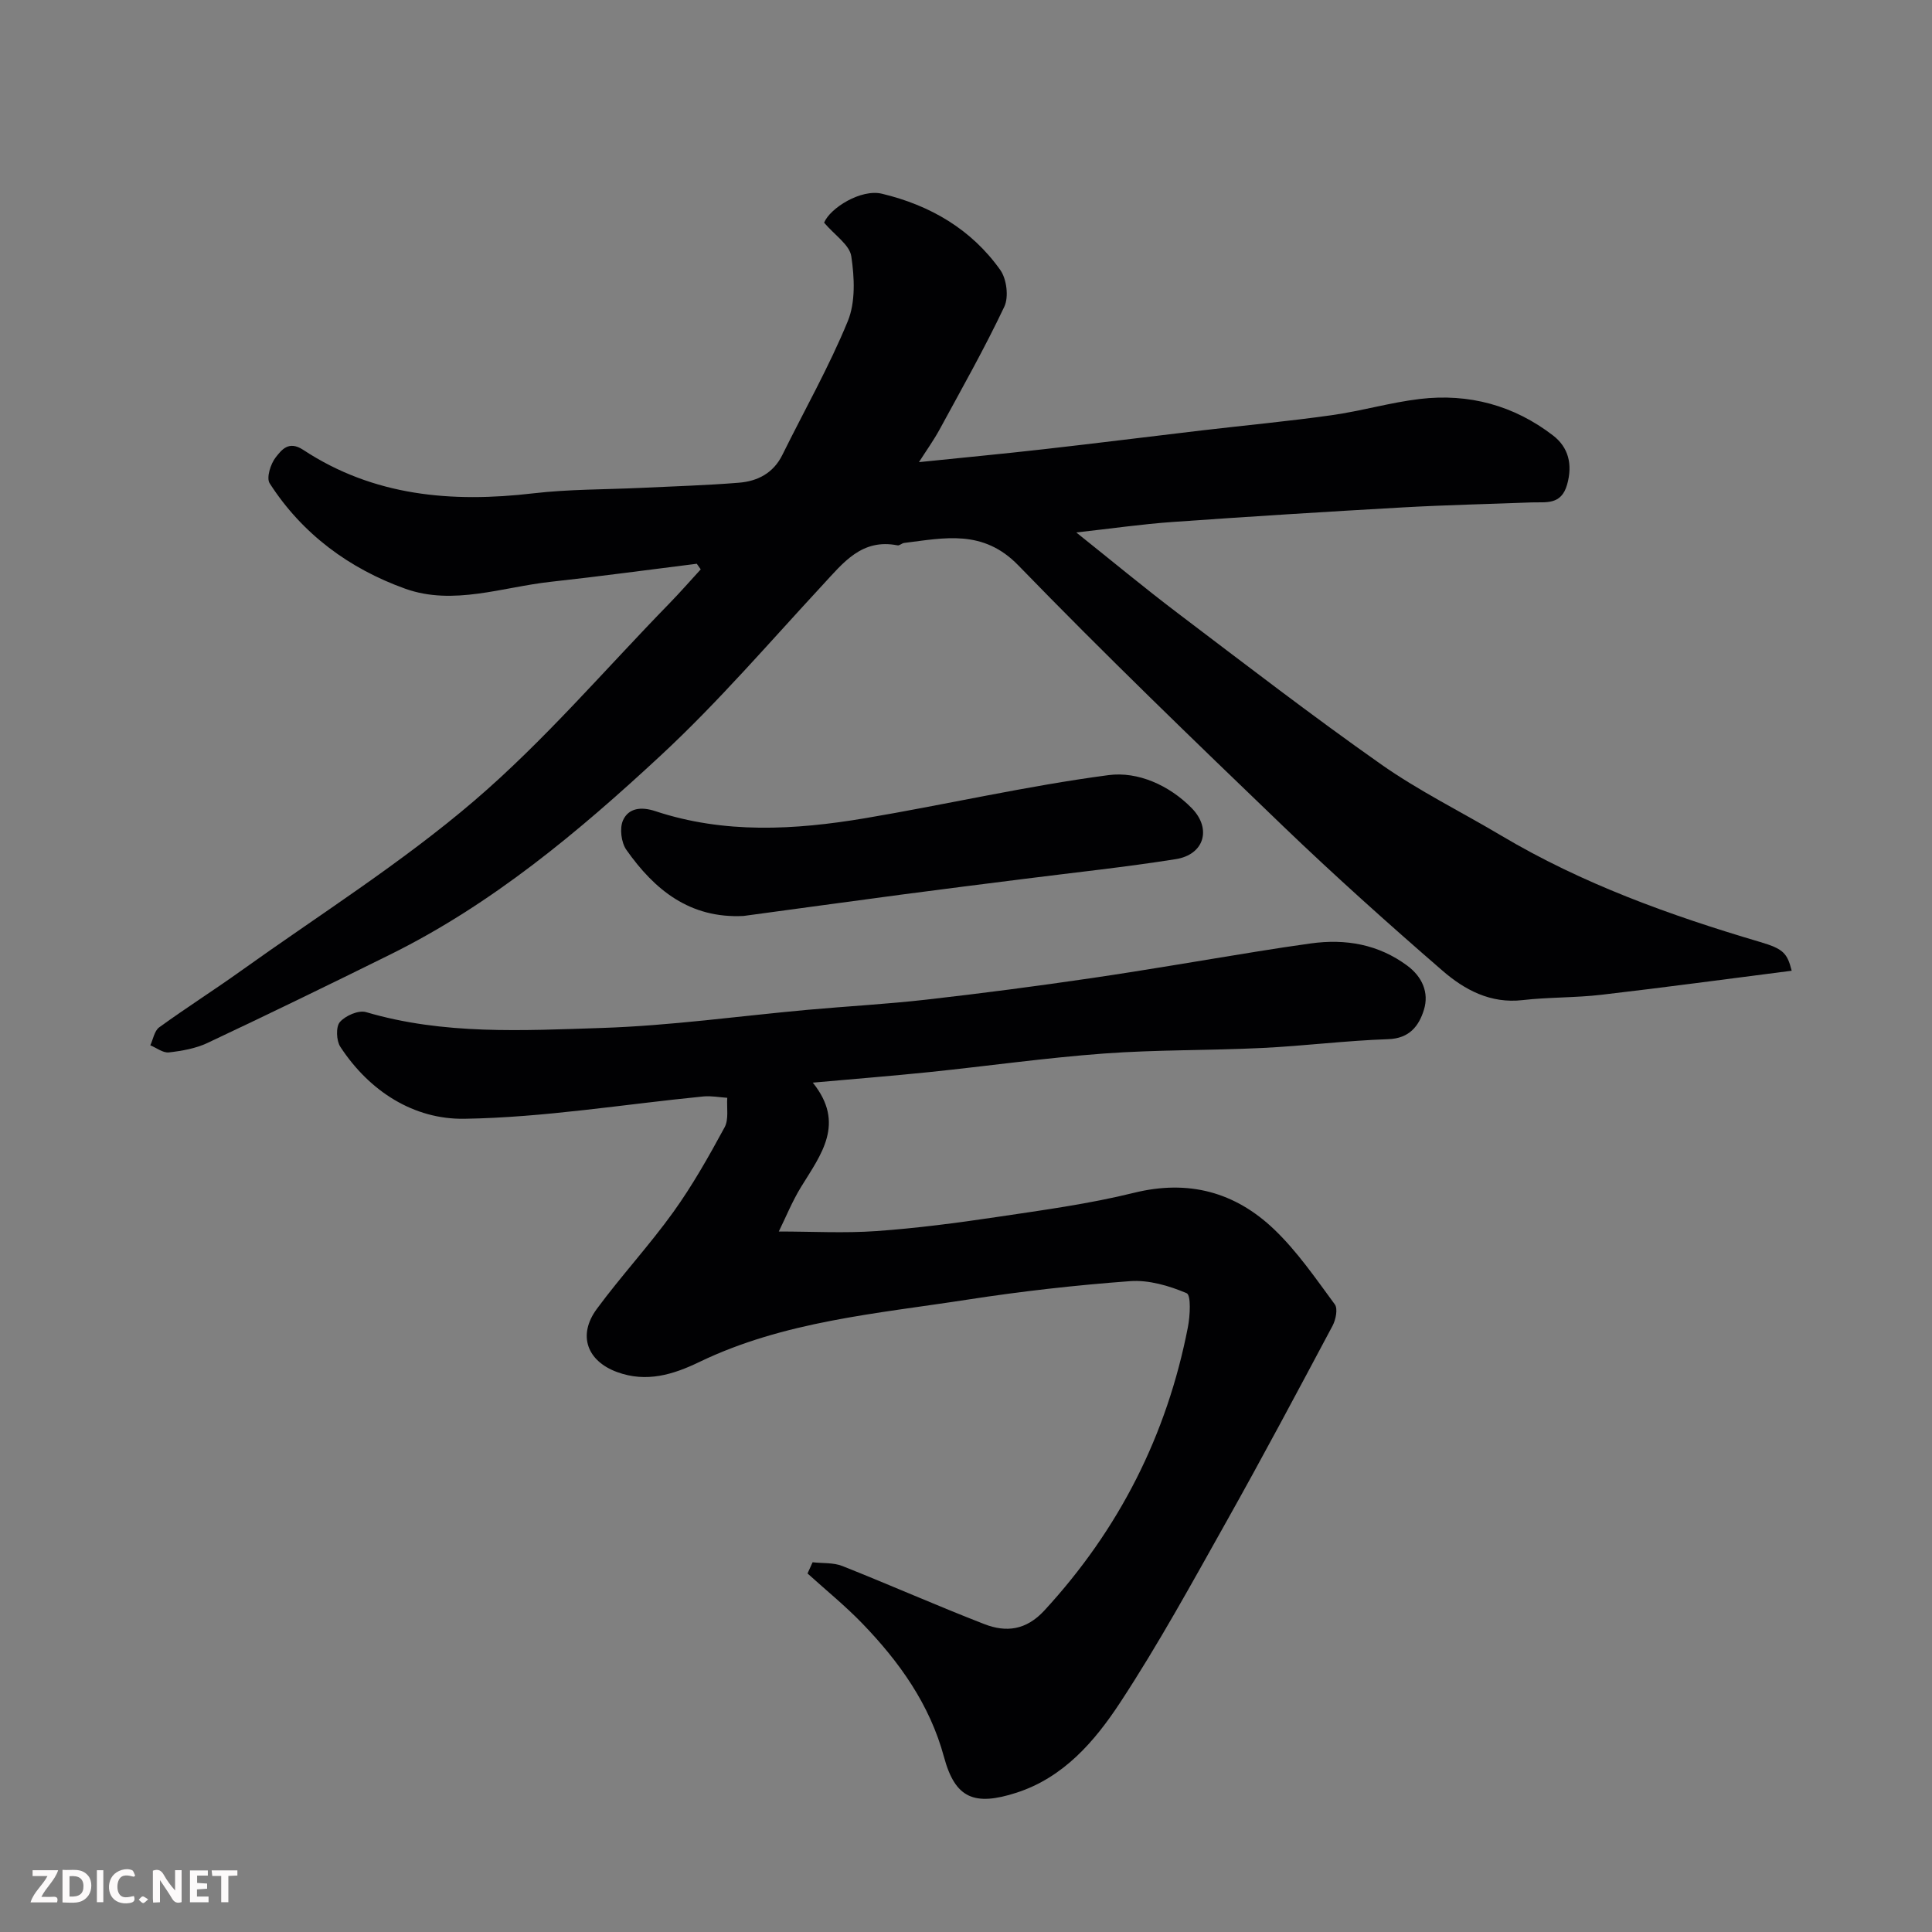 <svg enable-background="new 0 0 400 400" viewBox="0 0 400 400" xmlns="http://www.w3.org/2000/svg"><rect x="0" y="0" width="400" height="400" fill="#808080" stroke="none"/><path d="m370.95 200.98c-13.18 1.68-26.28 3.46-39.42 4.98-5.4.63-10.89.48-16.29 1.1-6.66.77-12.02-2.13-16.6-6.1-11.23-9.73-22.32-19.66-33.04-29.96-18.47-17.75-36.92-35.55-54.75-53.93-7.33-7.56-15.29-5.69-23.66-4.66-.47.06-.96.58-1.37.5-7.4-1.46-11.23 3.59-15.49 8.19-11.04 11.91-21.66 24.3-33.54 35.32-17.04 15.82-34.92 30.78-56.01 41.21-12.55 6.21-25.15 12.33-37.82 18.3-2.44 1.15-5.28 1.65-7.99 1.96-1.21.14-2.56-.94-3.85-1.47.59-1.27.85-3 1.84-3.72 5.55-4.03 11.35-7.7 16.92-11.69 16.21-11.59 33.19-22.29 48.27-35.19 14.52-12.42 27.06-27.16 40.45-40.9 2.22-2.28 4.32-4.69 6.48-7.04-.27-.39-.55-.77-.82-1.16-10.06 1.25-20.12 2.63-30.2 3.73-10.04 1.09-20.22 5-30.18 1.43-11.53-4.14-21.3-11.3-28.05-21.82-.72-1.12.19-4.03 1.26-5.38 1.19-1.5 2.66-3.54 5.69-1.54 14.57 9.59 30.74 10.98 47.63 9 7.37-.86 14.86-.78 22.29-1.13 6.77-.33 13.55-.52 20.3-1.07 3.85-.31 7.11-1.98 8.97-5.74 4.55-9.22 9.66-18.21 13.55-27.69 1.63-3.96 1.39-9.06.73-13.45-.35-2.36-3.39-4.33-5.63-6.96 1.26-3.04 7.64-7.03 11.98-5.99 9.96 2.38 18.52 7.35 24.5 15.79 1.32 1.86 1.78 5.57.84 7.58-4.09 8.64-8.81 16.98-13.38 25.39-1.24 2.28-2.77 4.41-4.3 6.81 8.8-.91 17.35-1.71 25.88-2.68 10.91-1.23 21.8-2.61 32.7-3.89 8.96-1.05 17.95-1.89 26.88-3.15 6.12-.86 12.12-2.63 18.26-3.36 10.11-1.2 19.47 1.33 27.56 7.56 3.16 2.43 4.1 5.93 2.92 10.14-1.22 4.35-4.4 3.61-7.42 3.72-8.79.34-17.6.53-26.38 1.02-15.98.9-31.95 1.9-47.91 3.03-6.37.45-12.7 1.37-19.92 2.17 7.33 5.85 14.05 11.43 21 16.7 13.94 10.56 27.8 21.24 42.1 31.3 7.85 5.52 16.55 9.81 24.83 14.73 16.81 10 35.01 16.55 53.66 22.06 4.81 1.42 5.61 2.31 6.53 5.95z" fill="#010103"/><path d="m168.24 323.45c2.07.24 4.3.04 6.17.78 9.83 3.9 19.51 8.19 29.37 12.02 4.53 1.76 8.66 1.29 12.45-2.82 15.47-16.79 25.36-36.31 29.71-58.65.46-2.35.68-6.64-.26-7.04-3.63-1.54-7.85-2.78-11.72-2.49-11.26.83-22.52 2.1-33.69 3.83-18.81 2.91-37.96 4.46-55.51 12.92-5.35 2.58-10.9 4.31-17 2.07-6.19-2.27-8.23-7.6-4.19-13.08 5.05-6.85 10.87-13.14 15.83-20.04 3.98-5.54 7.36-11.54 10.62-17.55.9-1.65.41-4.05.55-6.11-1.66-.11-3.33-.44-4.96-.28-16.49 1.62-32.95 4.36-49.45 4.62-10.48.17-19.67-5.68-25.7-14.9-.83-1.27-.95-4.14-.09-5.13 1.15-1.32 3.87-2.51 5.42-2.05 16.02 4.73 32.45 3.81 48.73 3.28 14.26-.46 28.47-2.47 42.71-3.76 8.19-.74 16.42-1.18 24.59-2.11 11.38-1.29 22.75-2.78 34.08-4.44 11.47-1.68 22.89-3.67 34.33-5.51 3.71-.6 7.42-1.17 11.14-1.68 7.24-1.01 14.02.18 19.99 4.6 3.05 2.26 4.57 5.55 3.44 9.16-1.03 3.32-2.98 5.91-7.38 6.06-8.7.29-17.37 1.4-26.07 1.82-10.92.53-21.89.35-32.78 1.15-12.1.89-24.13 2.6-36.21 3.85-7.68.79-15.37 1.4-24.08 2.18 6.82 8.46 1.7 14.88-2.42 21.58-1.86 3.03-3.21 6.39-4.62 9.24 6.93 0 13.61.38 20.23-.09 8.32-.59 16.63-1.68 24.89-2.91 9.51-1.42 19.09-2.71 28.41-5.01 11.29-2.79 20.93-.16 29.01 7.55 4.79 4.57 8.62 10.18 12.58 15.55.66.9.2 3.17-.47 4.43-7.22 13.55-14.43 27.1-21.94 40.48-7.11 12.66-14.09 25.43-22.05 37.55-5.25 7.98-11.66 15.46-21.41 18.63-8.82 2.86-12.74 1.14-15.04-7.36-2.96-10.95-9.26-19.74-16.93-27.68-3.55-3.67-7.54-6.91-11.33-10.34.35-.78.7-1.55 1.05-2.32z" fill="#010103"/><path d="m153.94 189.64c-11.12.56-18.42-5.4-24.25-13.68-1.08-1.53-1.45-4.5-.69-6.15 1.15-2.52 3.76-2.84 6.68-1.87 14.28 4.73 28.87 3.91 43.38 1.47 16.84-2.84 33.54-6.7 50.45-8.93 6.04-.8 12.56 2.08 17.22 6.83 4.19 4.28 2.59 9.64-3.31 10.57-10.48 1.66-21.05 2.77-31.58 4.11-8.44 1.07-16.87 2.12-25.3 3.24-10.89 1.45-21.74 2.94-32.6 4.41z" fill="#010103"/><g fill="#fcfafa"><path d="m37.59 393.81c-.92.31-1.52.05-2-.78-.7-1.2-1.52-2.34-2.47-3.78v4.59c-.55.03-.95.05-1.41.07-.03-.37-.06-.64-.06-.91 0-1.91 0-3.81 0-5.7 1.13-.41 1.77-.03 2.29.91.62 1.11 1.38 2.14 2.31 3.19v-4.2h1.35v6.61z"/><path d="m12.94 393.88v-6.75c1.9.19 3.93-.54 5.37 1.29.8 1.01.78 2.88.03 3.97-1.37 1.97-3.4 1.51-5.4 1.49m1.45-1.22c2.04.12 2.92-.58 2.89-2.21-.03-1.51-.98-2.19-2.89-2z"/><path d="m11.81 393.87h-5.49c.68-2.18 2.47-3.48 3.51-5.45h-3.08v-1.21h5.29c-.71 2.13-2.44 3.48-3.47 5.51.86 0 1.63.04 2.39-.01.79-.05 1.14.21.85 1.16"/><path d="m39.33 393.86v-6.61h3.7v1.07h-2.22v1.52c.68.04 1.34.09 2.07.13v1.07c-.72.05-1.38.09-2.1.14v1.48h2.4v1.19h-3.84z"/><path d="m27.71 388.56c-1.15-.3-2.46-.61-3.1.64-.37.73-.41 1.93-.06 2.67.63 1.35 1.99.93 3.17.68.35.94-.01 1.32-.93 1.46-1.62.25-3.05-.27-3.76-1.48-.73-1.24-.6-3.03.31-4.17.88-1.11 2.71-1.7 4-1.16.32.13.44.74.65 1.12-.1.08-.19.16-.28.24"/><path d="m49.15 387.24v1.07c-.59.02-1.17.05-1.87.08v5.44h-1.48v-5.44h-1.85c-.05-.4-.08-.73-.13-1.15z"/><path d="m20.06 387.21h1.33v6.62h-1.33z"/><path d="m30.68 393.25c-.49.38-.8.79-1.05.76-.32-.05-.6-.45-.9-.7.26-.24.51-.64.8-.67.29-.04.62.3 1.15.61"/></g></svg>